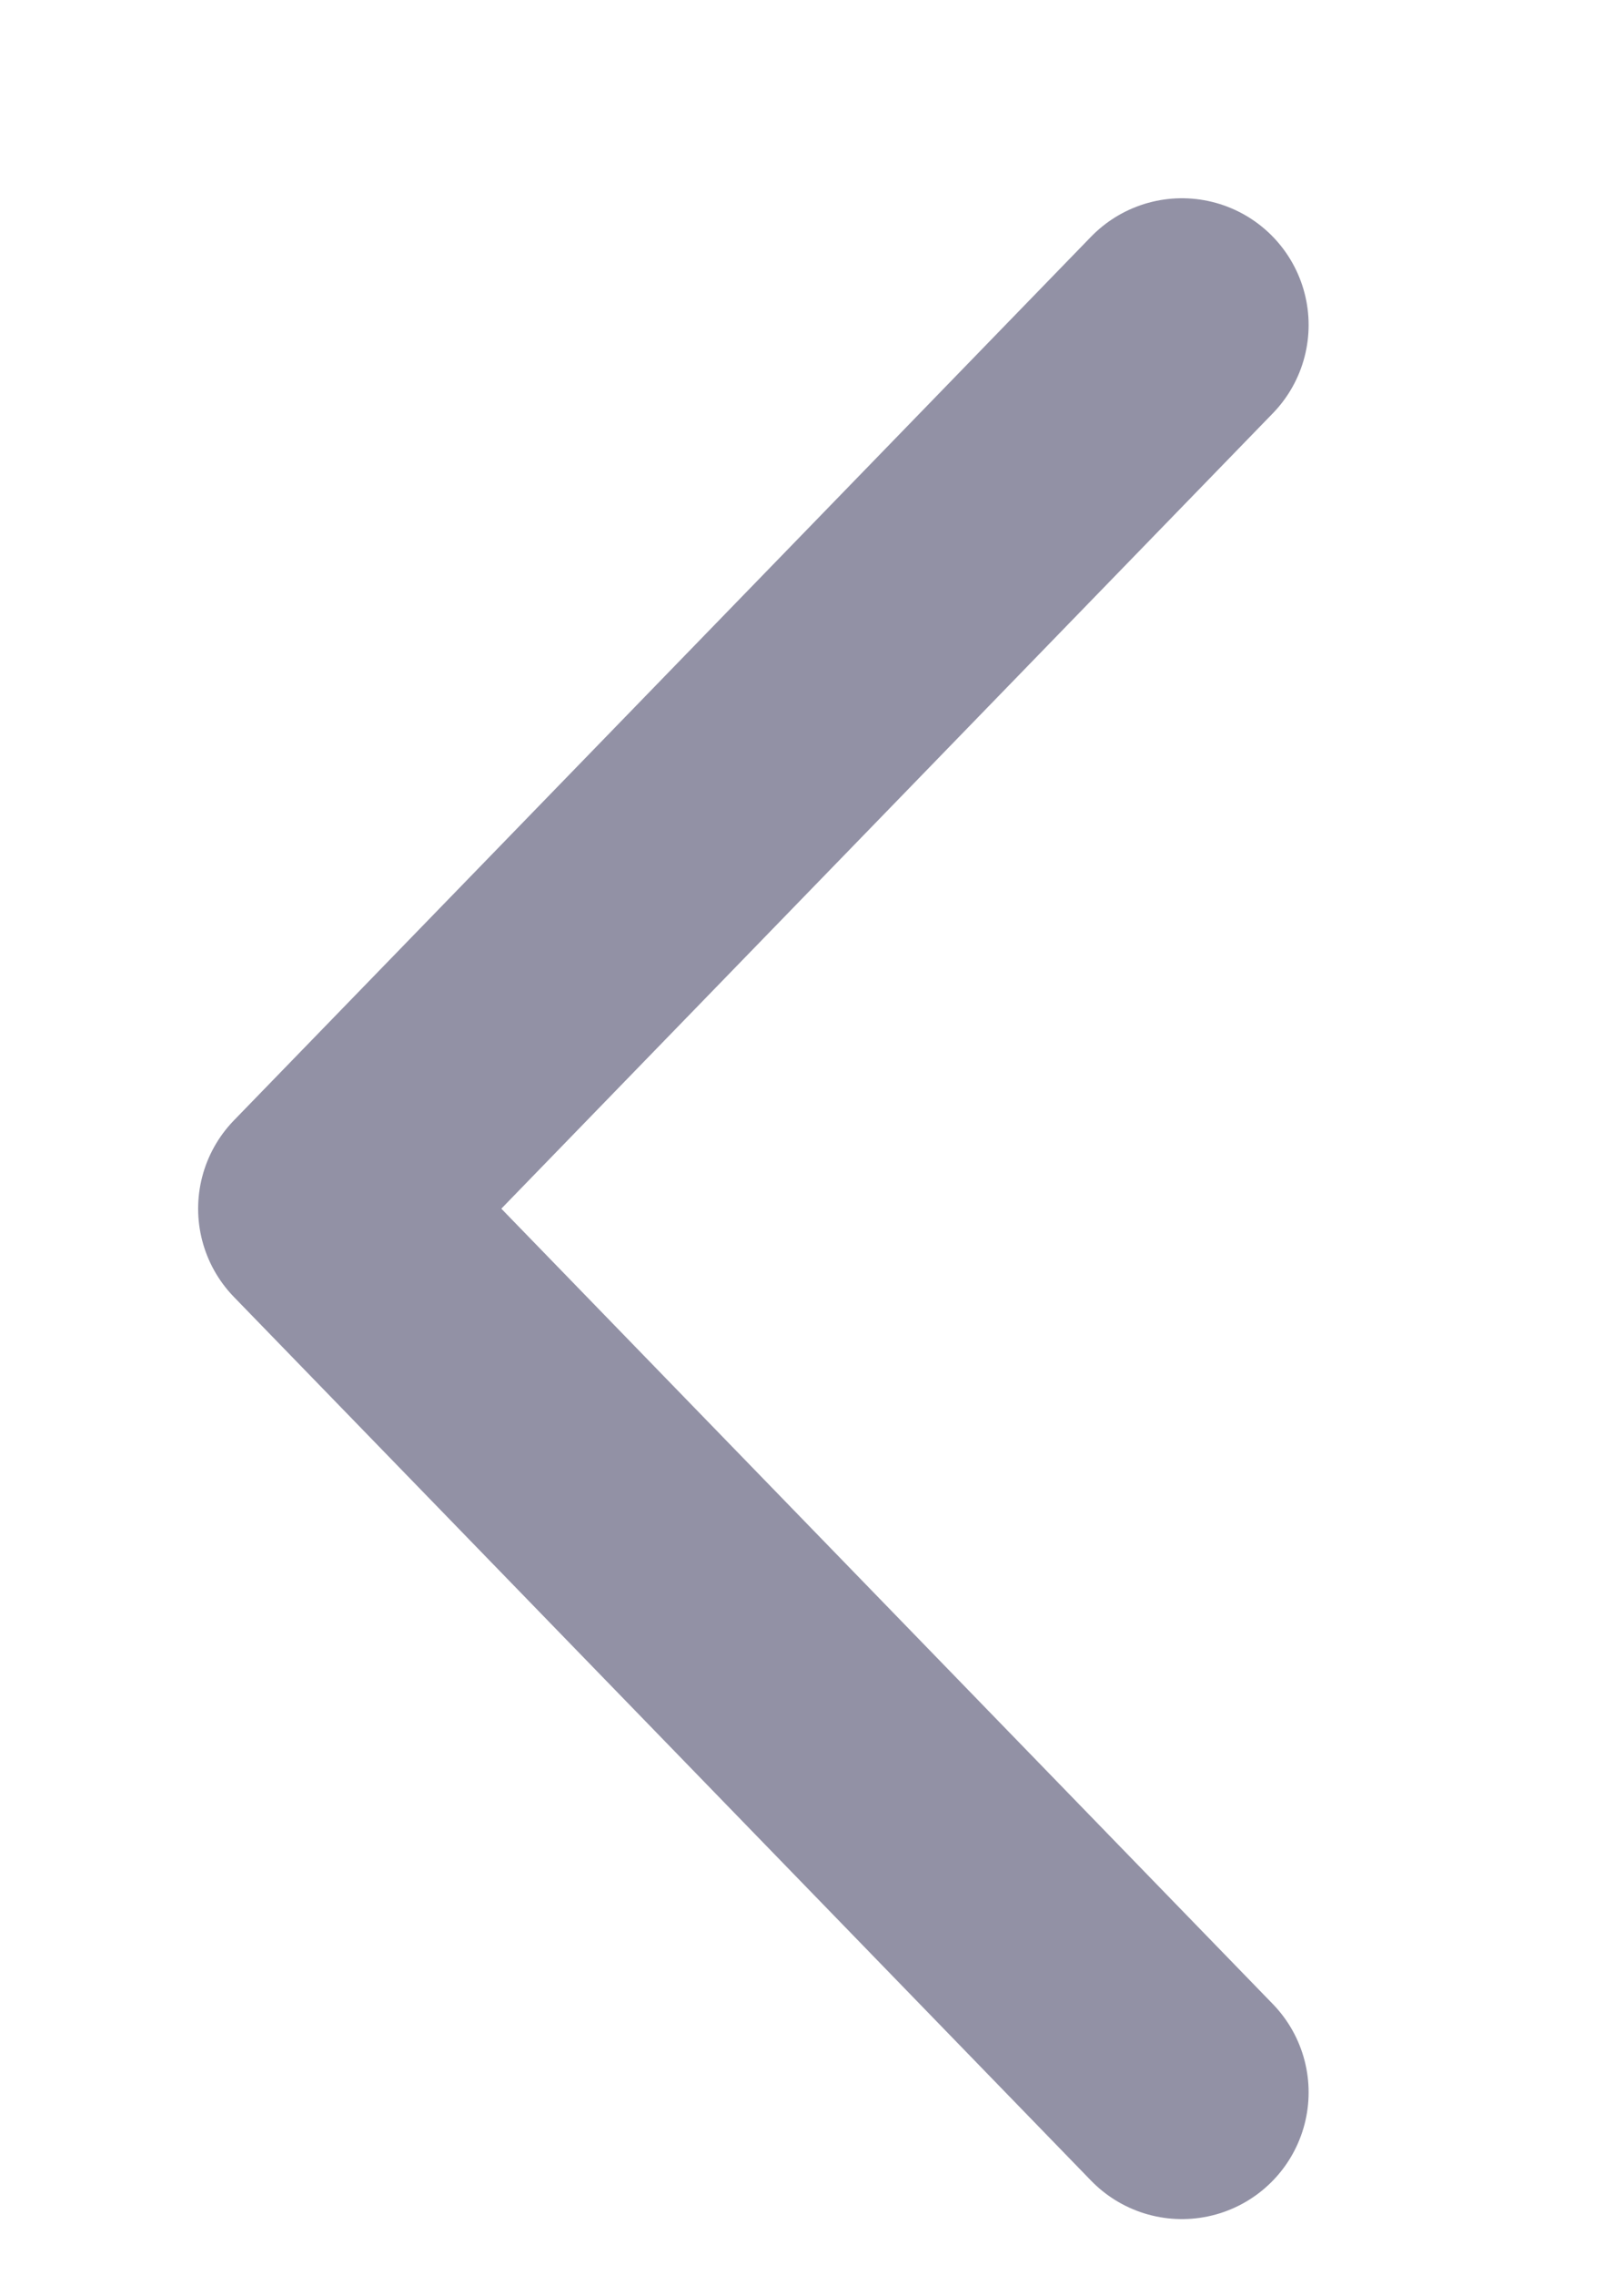 <?xml version="1.0" encoding="utf-8"?>
<svg xmlns="http://www.w3.org/2000/svg" fill="none" height="100%" overflow="visible" preserveAspectRatio="none" style="display: block;" viewBox="0 0 5 7" width="100%">
<g id="Arrow">
<path d="M3.639 6.438L1 3.719L3.639 1" id="Vector" stroke="#9291A5" stroke-linecap="round" stroke-linejoin="round" stroke-width="0.78"/>
</g>
</svg>